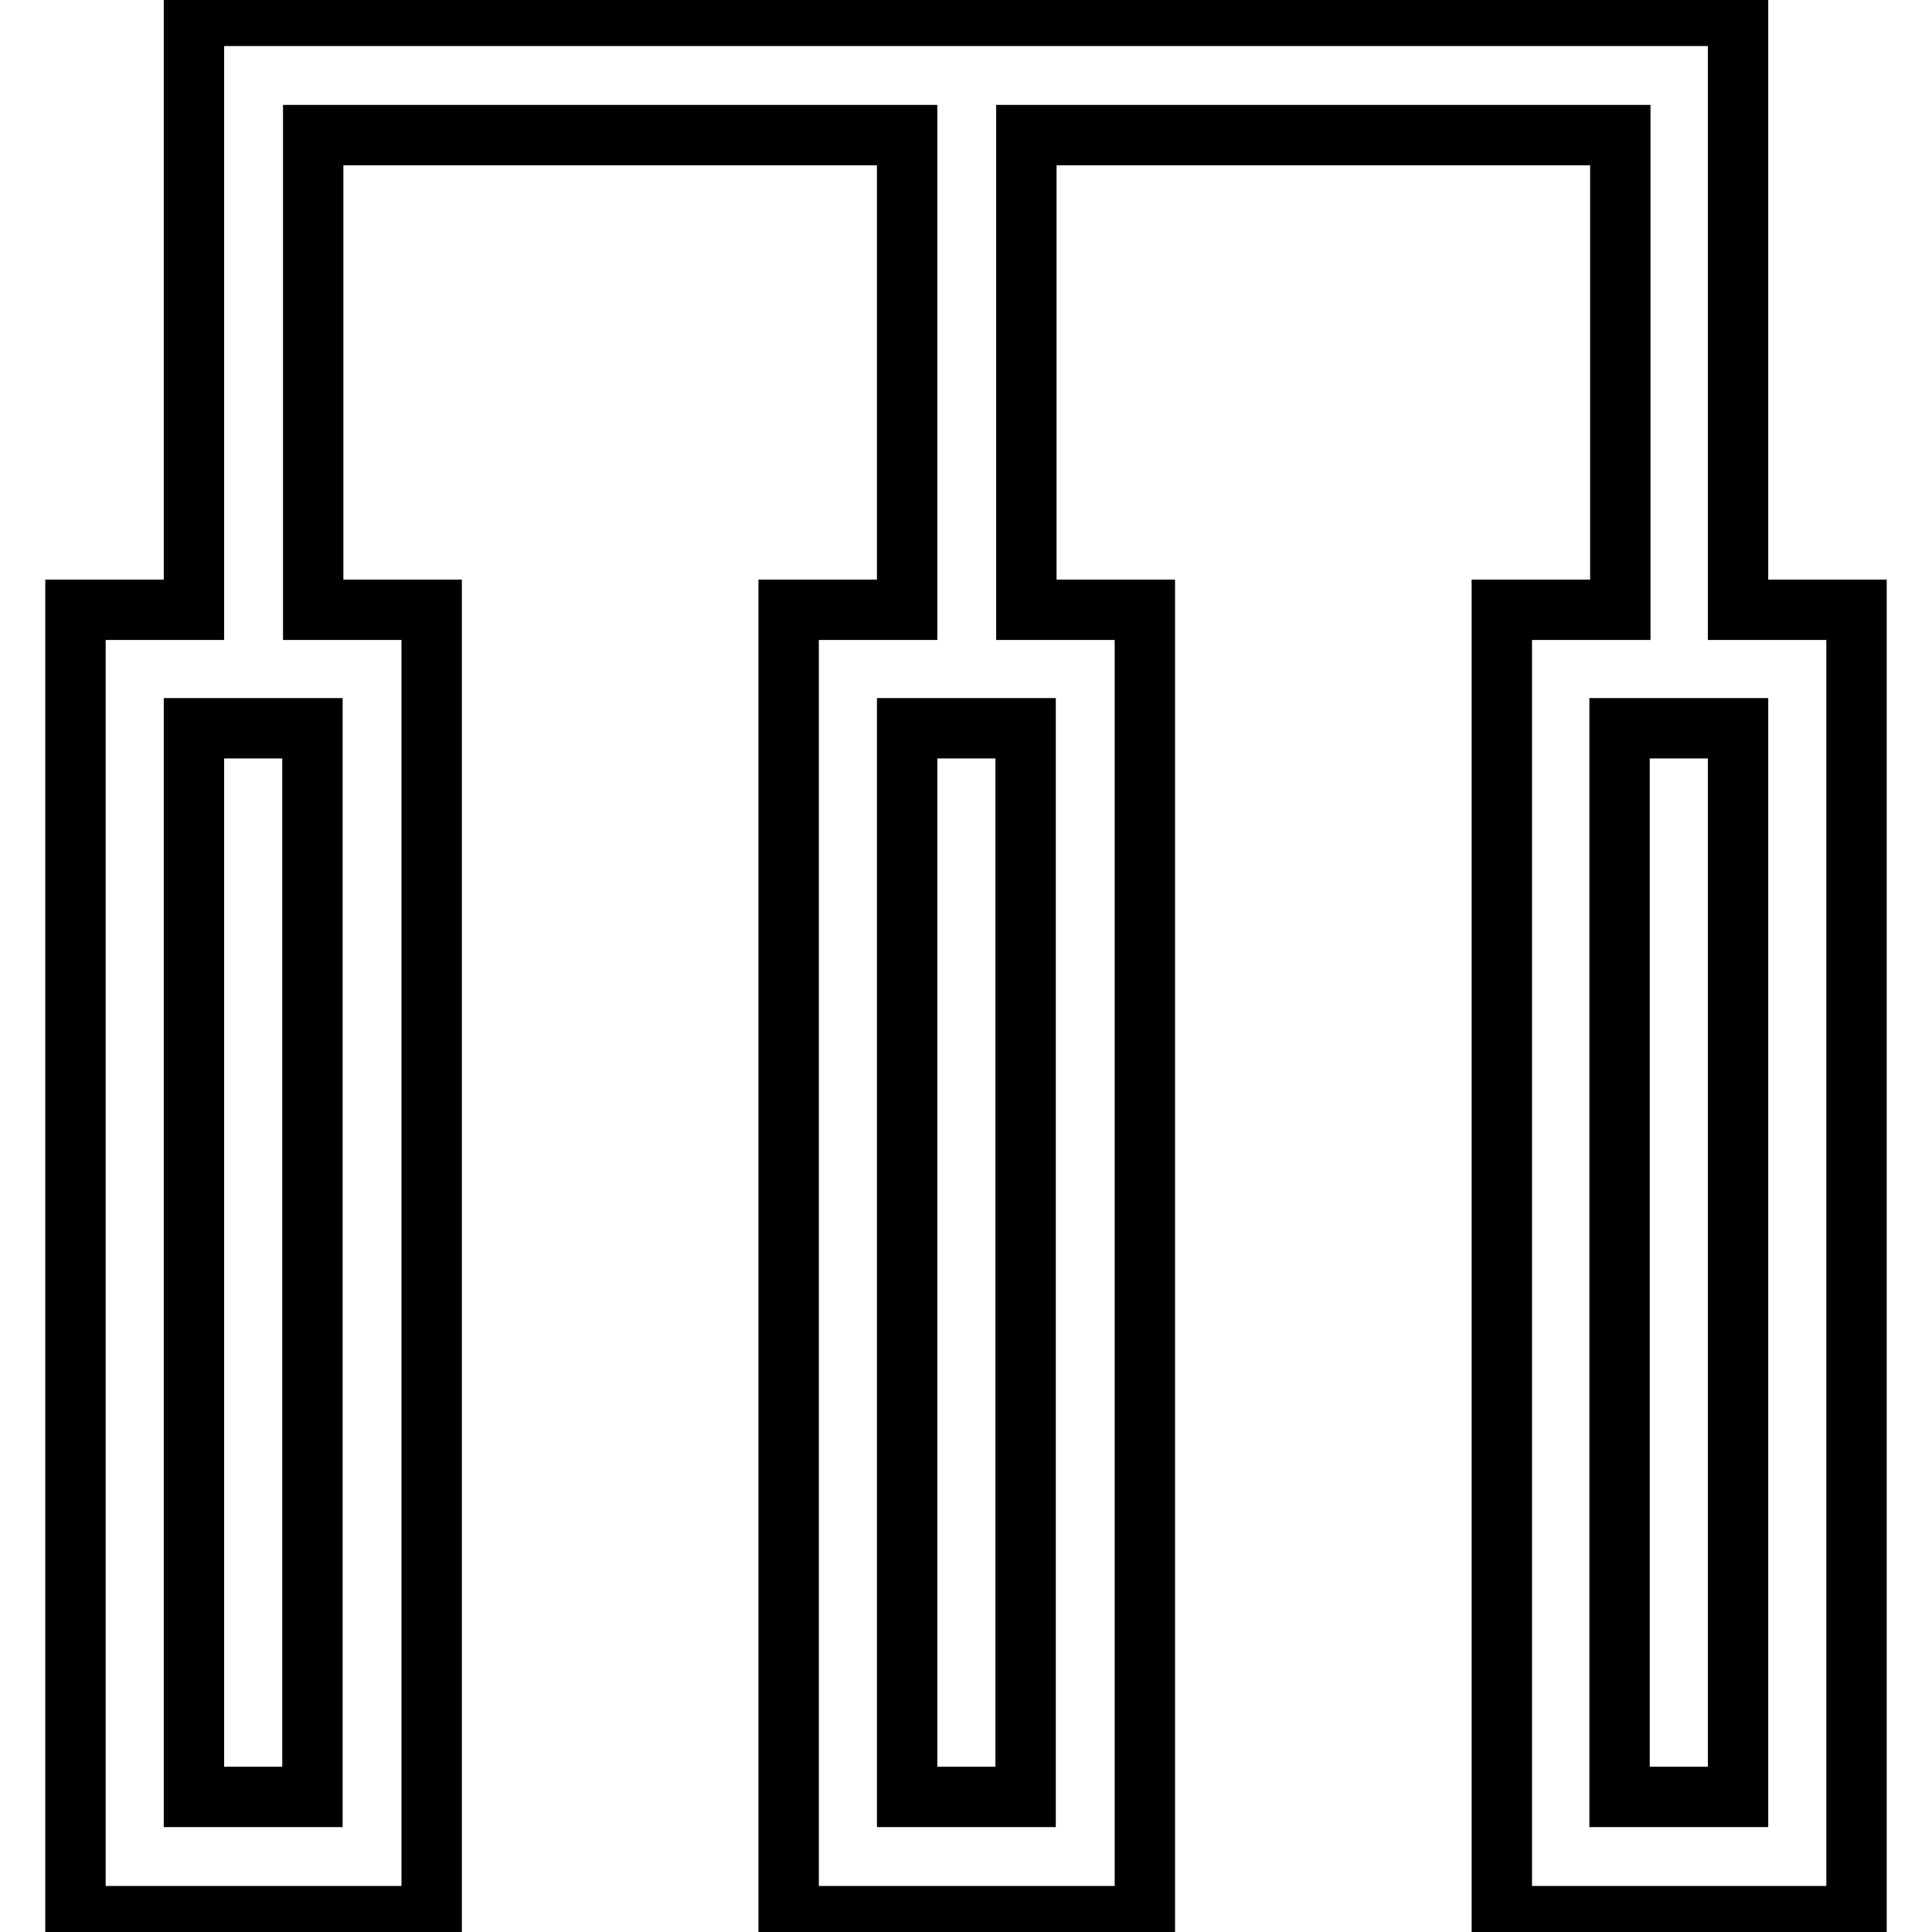 <?xml version="1.0" encoding="utf-8"?>
<!-- Svg Vector Icons : http://www.onlinewebfonts.com/icon -->
<!DOCTYPE svg PUBLIC "-//W3C//DTD SVG 1.1//EN" "http://www.w3.org/Graphics/SVG/1.1/DTD/svg11.dtd">
<svg version="1.1" xmlns="http://www.w3.org/2000/svg" xmlns:xlink="http://www.w3.org/1999/xlink" x="0px" y="0px" viewBox="0 0 256 256" enable-background="new 0 0 256 256" xml:space="preserve">
<g> <path stroke-width="8" fill-opacity="0" stroke="#000000"  d="M230.3,80.8V2.1H25.7v78.7H10v173.1h47.2V80.8H41.5V17.9h78.7v62.9h-15.7v173.1h47.2V80.8h-15.7V17.9h78.7 v62.9h-15.7v173.1H246V80.8H230.3z M41.5,238.1H25.7V96.5h15.7V238.1z M135.9,238.1h-15.7V96.5h15.7V238.1z M230.3,238.1h-15.7 V96.5h15.7V238.1z"/></g>
</svg>